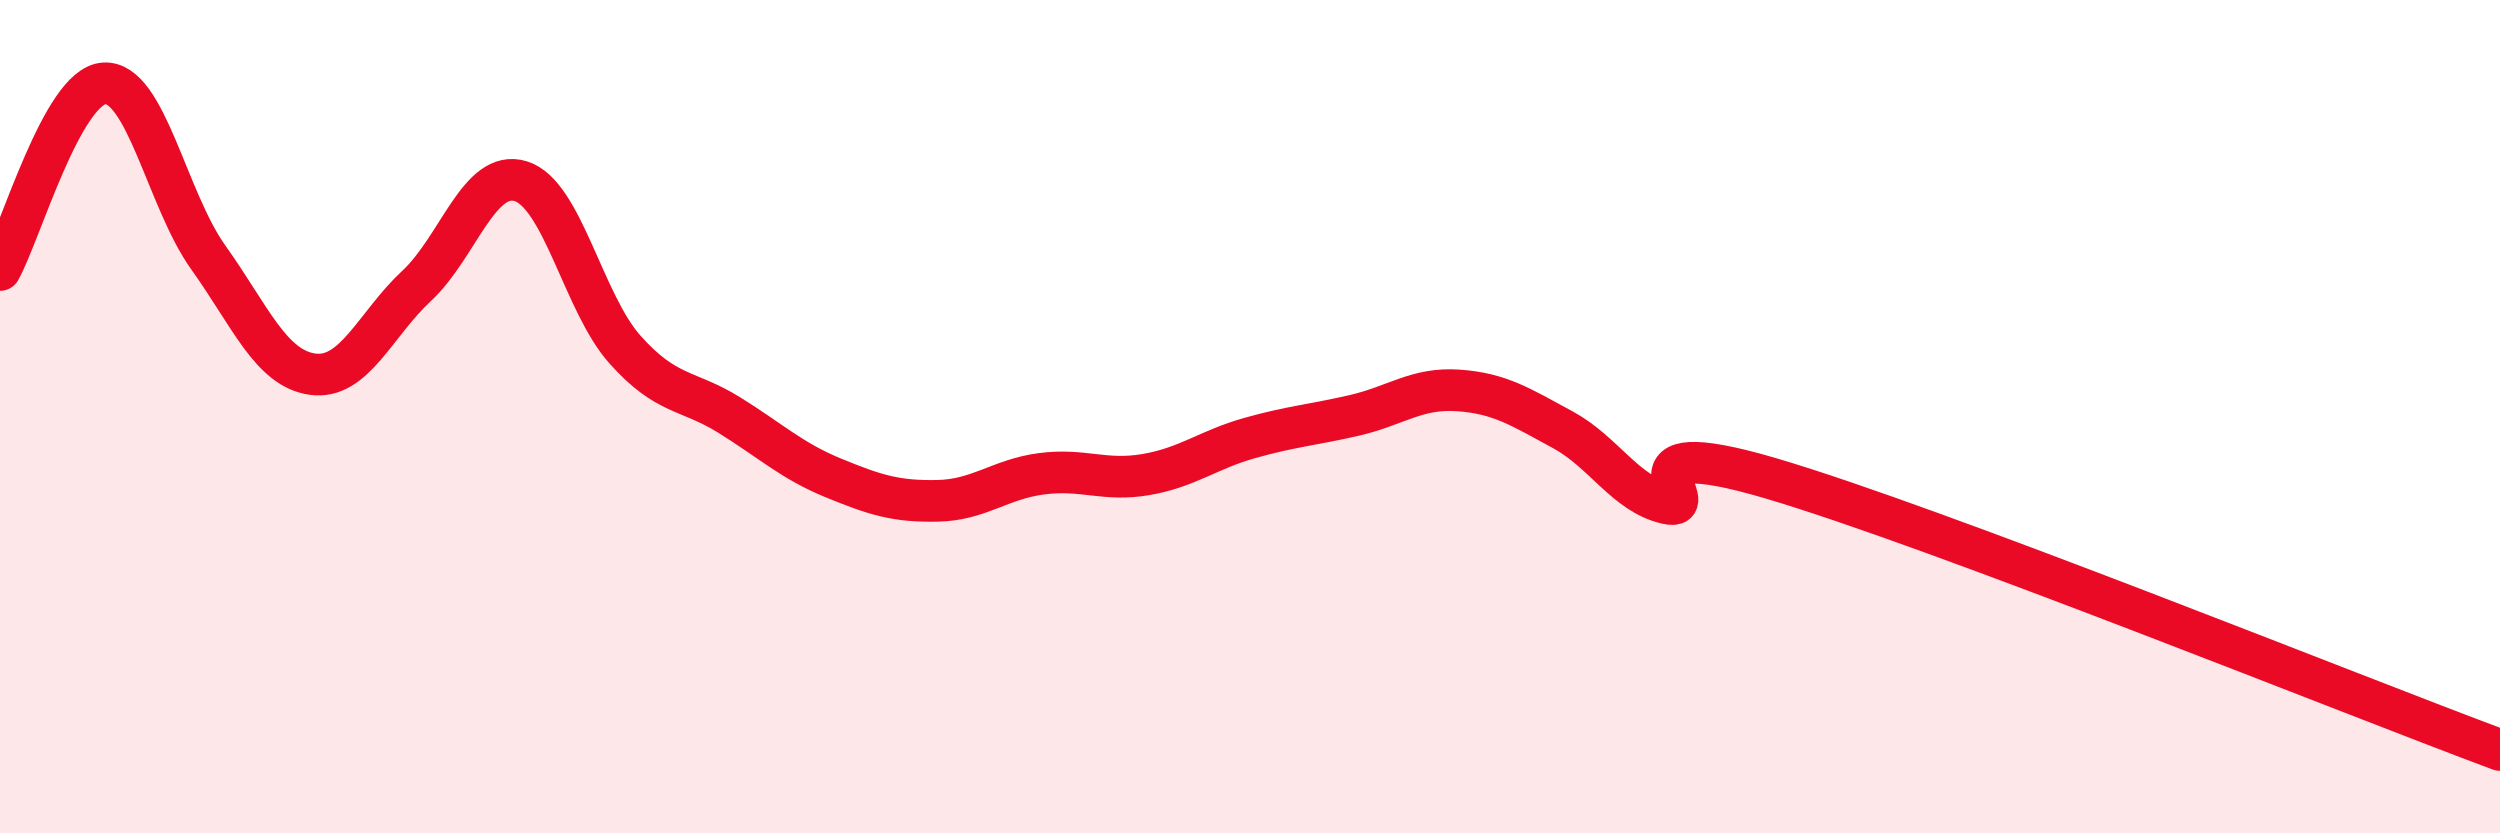 
    <svg width="60" height="20" viewBox="0 0 60 20" xmlns="http://www.w3.org/2000/svg">
      <path
        d="M 0,6.48 C 0.5,5.58 1.5,2.06 2.5,2 C 3.5,1.94 4,4.78 5,6.18 C 6,7.58 6.5,8.84 7.5,8.98 C 8.5,9.12 9,7.79 10,6.86 C 11,5.93 11.5,4.04 12.5,4.35 C 13.5,4.66 14,7.27 15,8.39 C 16,9.51 16.5,9.34 17.5,9.96 C 18.5,10.58 19,11.06 20,11.47 C 21,11.88 21.5,12.04 22.5,12.02 C 23.5,12 24,11.5 25,11.37 C 26,11.24 26.5,11.56 27.5,11.39 C 28.5,11.22 29,10.79 30,10.51 C 31,10.23 31.5,10.2 32.5,9.97 C 33.5,9.74 34,9.3 35,9.37 C 36,9.44 36.5,9.77 37.5,10.31 C 38.5,10.85 39,11.85 40,12.08 C 41,12.31 38.5,10.3 42.5,11.48 C 46.5,12.66 56.5,16.7 60,18L60 20L0 20Z"
        fill="#EB0A25"
        opacity="0.1"
        stroke-linecap="round"
        stroke-linejoin="round"
      />
      <path
        d="M 0,6.48 C 0.5,5.58 1.5,2.06 2.5,2 C 3.5,1.94 4,4.78 5,6.18 C 6,7.58 6.5,8.84 7.5,8.98 C 8.5,9.12 9,7.79 10,6.86 C 11,5.93 11.5,4.04 12.5,4.35 C 13.5,4.66 14,7.27 15,8.39 C 16,9.51 16.5,9.34 17.5,9.96 C 18.5,10.58 19,11.06 20,11.47 C 21,11.88 21.5,12.04 22.5,12.02 C 23.5,12 24,11.5 25,11.37 C 26,11.24 26.5,11.56 27.5,11.39 C 28.5,11.22 29,10.79 30,10.51 C 31,10.23 31.5,10.2 32.5,9.97 C 33.5,9.74 34,9.3 35,9.37 C 36,9.44 36.5,9.77 37.5,10.31 C 38.5,10.85 39,11.85 40,12.08 C 41,12.31 38.5,10.3 42.5,11.48 C 46.5,12.66 56.5,16.7 60,18"
        stroke="#EB0A25"
        stroke-width="1"
        fill="none"
        stroke-linecap="round"
        stroke-linejoin="round"
      />
    </svg>
  